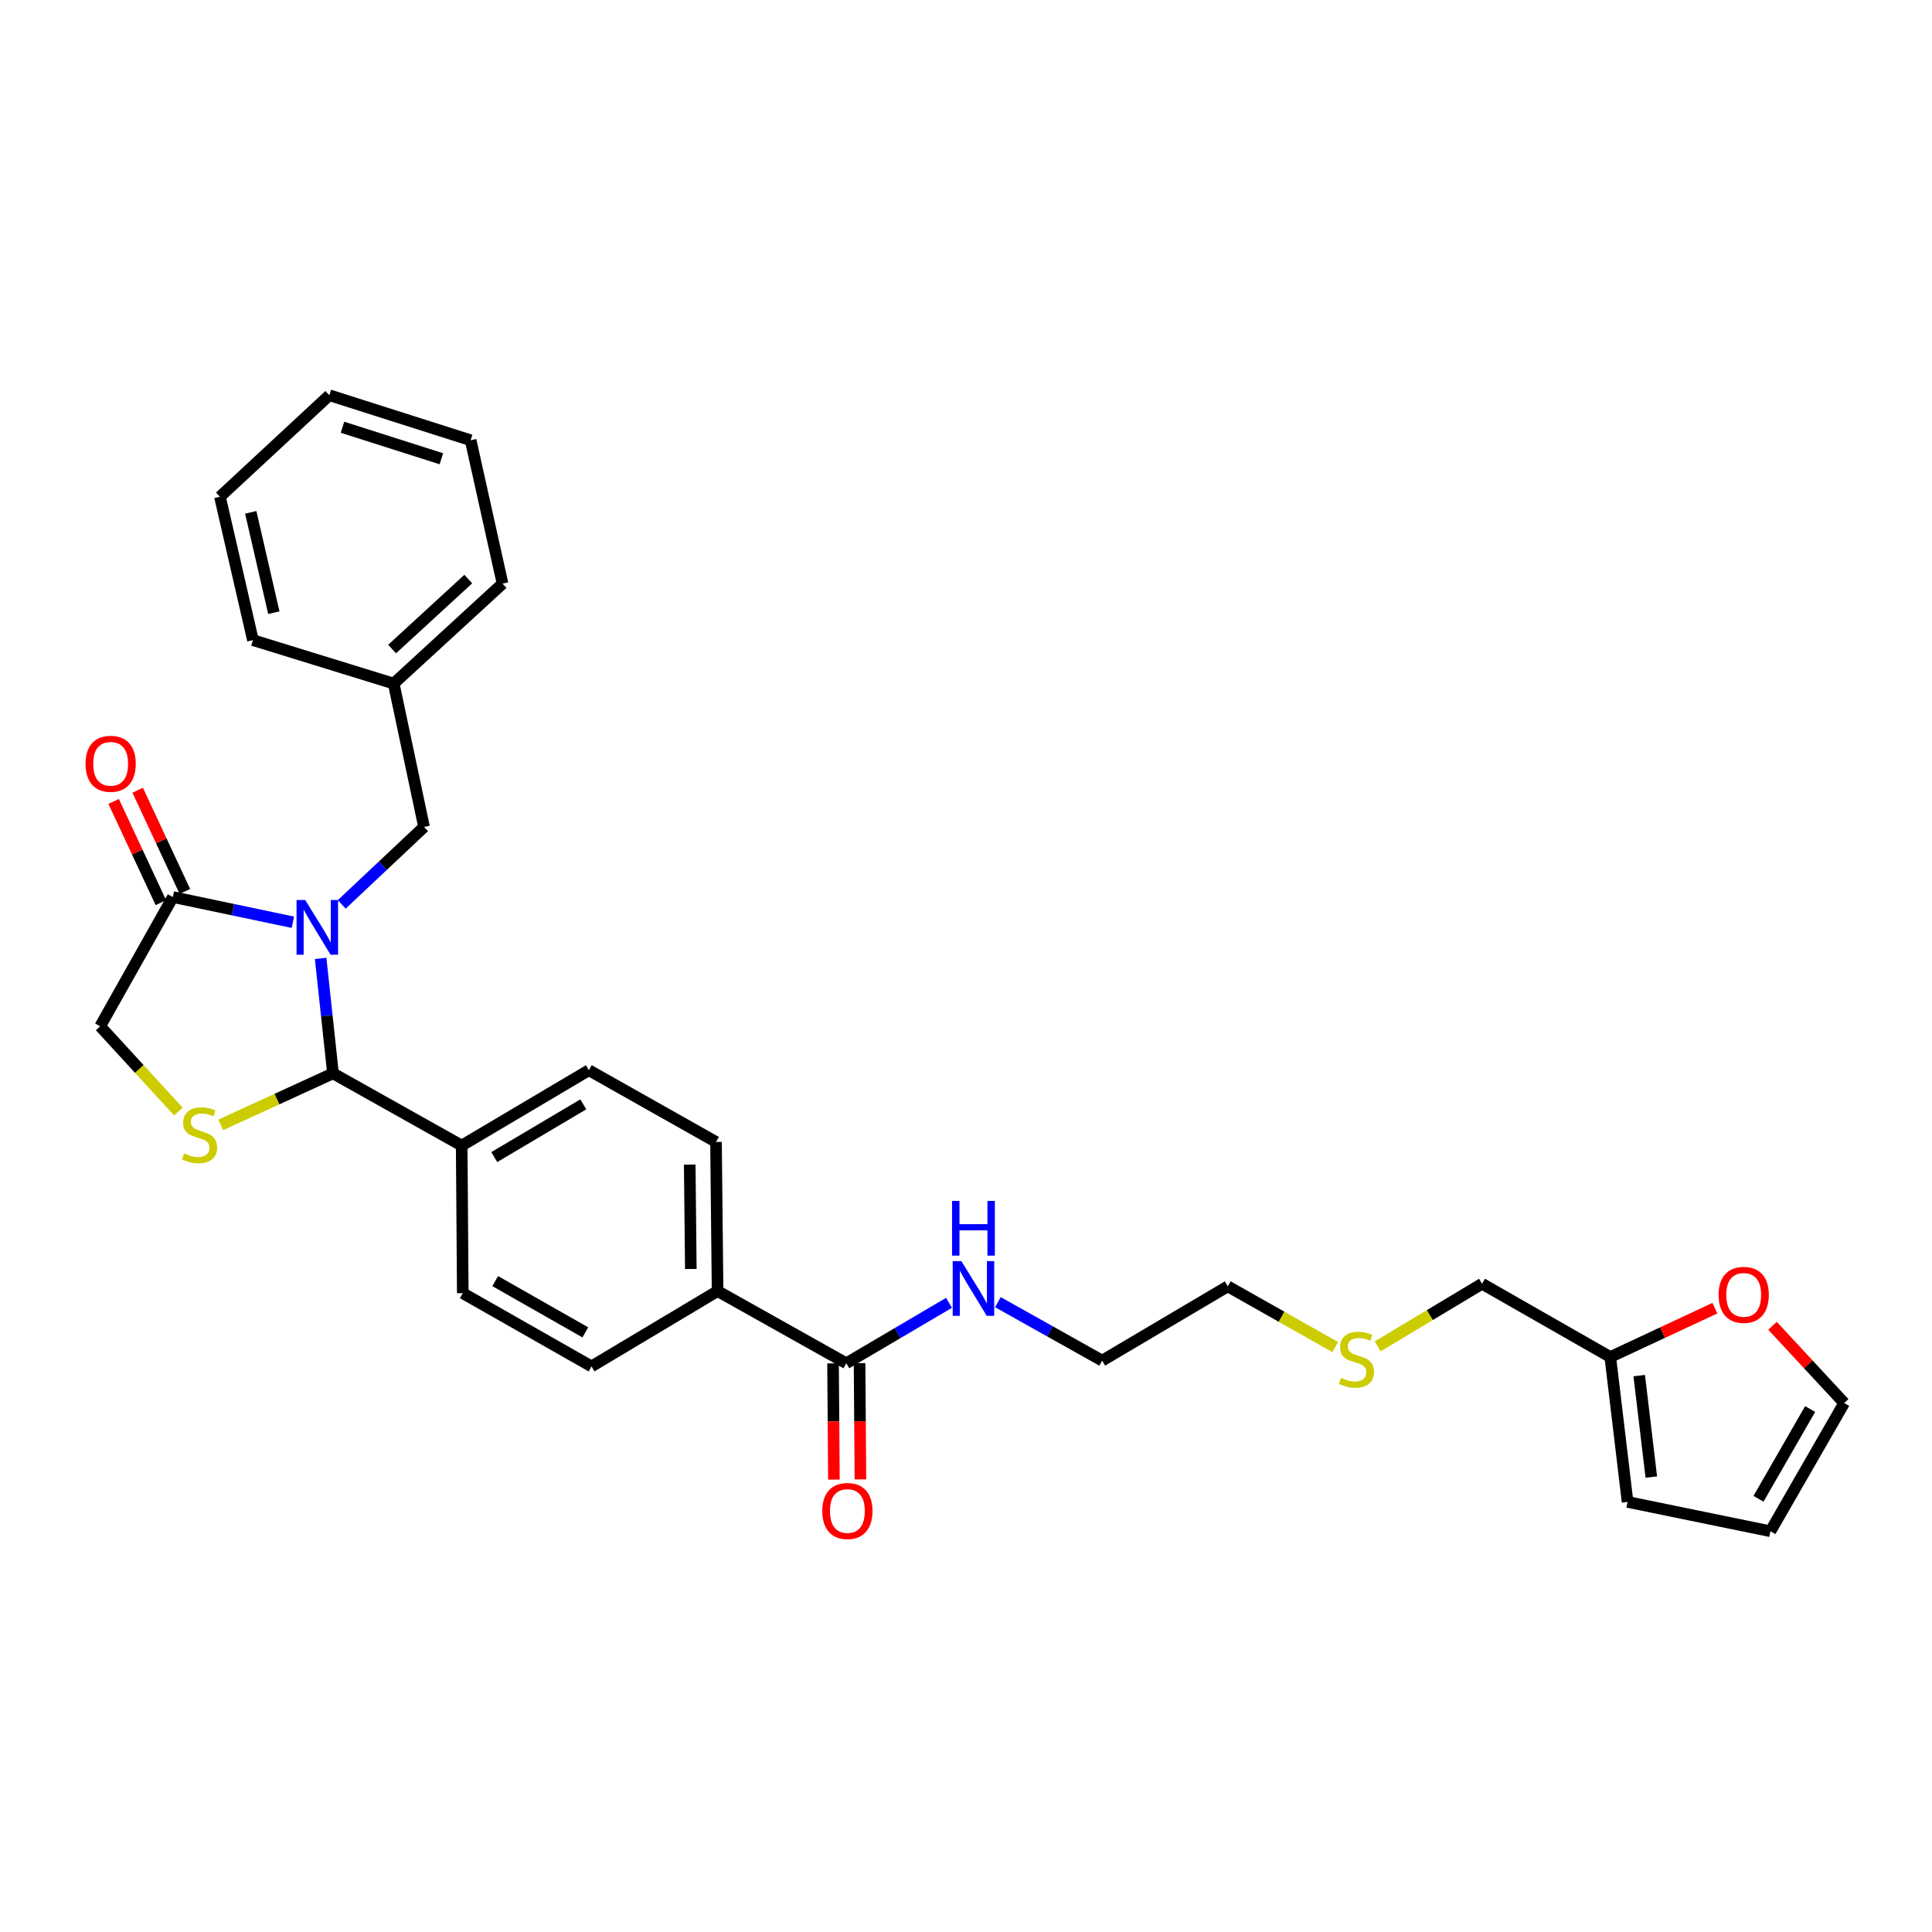<?xml version='1.0' encoding='iso-8859-1'?>
<svg version='1.1' baseProfile='full'
              xmlns='http://www.w3.org/2000/svg'
                      xmlns:rdkit='http://www.rdkit.org/xml'
                      xmlns:xlink='http://www.w3.org/1999/xlink'
                  xml:space='preserve'
width='1000px' height='1000px' viewBox='0 0 1000 1000'>
<!-- END OF HEADER -->
<rect style='opacity:1.0;fill:#FFFFFF;stroke:none' width='1000' height='1000' x='0' y='0'> </rect>
<path class='bond-0' d='M 165.96,496.071 L 169.158,525.82' style='fill:none;fill-rule:evenodd;stroke:#0000FF;stroke-width:6px;stroke-linecap:butt;stroke-linejoin:miter;stroke-opacity:1' />
<path class='bond-0' d='M 169.158,525.82 L 172.355,555.569' style='fill:none;fill-rule:evenodd;stroke:#000000;stroke-width:6px;stroke-linecap:butt;stroke-linejoin:miter;stroke-opacity:1' />
<path class='bond-2' d='M 151.584,477.354 L 120.53,470.831' style='fill:none;fill-rule:evenodd;stroke:#0000FF;stroke-width:6px;stroke-linecap:butt;stroke-linejoin:miter;stroke-opacity:1' />
<path class='bond-2' d='M 120.53,470.831 L 89.476,464.309' style='fill:none;fill-rule:evenodd;stroke:#000000;stroke-width:6px;stroke-linecap:butt;stroke-linejoin:miter;stroke-opacity:1' />
<path class='bond-4' d='M 176.87,468.119 L 198.173,448.072' style='fill:none;fill-rule:evenodd;stroke:#0000FF;stroke-width:6px;stroke-linecap:butt;stroke-linejoin:miter;stroke-opacity:1' />
<path class='bond-4' d='M 198.173,448.072 L 219.476,428.024' style='fill:none;fill-rule:evenodd;stroke:#000000;stroke-width:6px;stroke-linecap:butt;stroke-linejoin:miter;stroke-opacity:1' />
<path class='bond-1' d='M 172.355,555.569 L 143.311,568.903' style='fill:none;fill-rule:evenodd;stroke:#000000;stroke-width:6px;stroke-linecap:butt;stroke-linejoin:miter;stroke-opacity:1' />
<path class='bond-1' d='M 143.311,568.903 L 114.267,582.237' style='fill:none;fill-rule:evenodd;stroke:#CCCC00;stroke-width:6px;stroke-linecap:butt;stroke-linejoin:miter;stroke-opacity:1' />
<path class='bond-6' d='M 172.355,555.569 L 238.968,592.944' style='fill:none;fill-rule:evenodd;stroke:#000000;stroke-width:6px;stroke-linecap:butt;stroke-linejoin:miter;stroke-opacity:1' />
<path class='bond-30' d='M 92.305,575.309 L 72.073,553.26' style='fill:none;fill-rule:evenodd;stroke:#CCCC00;stroke-width:6px;stroke-linecap:butt;stroke-linejoin:miter;stroke-opacity:1' />
<path class='bond-30' d='M 72.073,553.26 L 51.842,531.212' style='fill:none;fill-rule:evenodd;stroke:#000000;stroke-width:6px;stroke-linecap:butt;stroke-linejoin:miter;stroke-opacity:1' />
<path class='bond-5' d='M 89.476,464.309 L 51.842,531.212' style='fill:none;fill-rule:evenodd;stroke:#000000;stroke-width:6px;stroke-linecap:butt;stroke-linejoin:miter;stroke-opacity:1' />
<path class='bond-10' d='M 95.696,461.408 L 83.48,435.214' style='fill:none;fill-rule:evenodd;stroke:#000000;stroke-width:6px;stroke-linecap:butt;stroke-linejoin:miter;stroke-opacity:1' />
<path class='bond-10' d='M 83.48,435.214 L 71.264,409.02' style='fill:none;fill-rule:evenodd;stroke:#FF0000;stroke-width:6px;stroke-linecap:butt;stroke-linejoin:miter;stroke-opacity:1' />
<path class='bond-10' d='M 83.256,467.21 L 71.04,441.016' style='fill:none;fill-rule:evenodd;stroke:#000000;stroke-width:6px;stroke-linecap:butt;stroke-linejoin:miter;stroke-opacity:1' />
<path class='bond-10' d='M 71.04,441.016 L 58.824,414.821' style='fill:none;fill-rule:evenodd;stroke:#FF0000;stroke-width:6px;stroke-linecap:butt;stroke-linejoin:miter;stroke-opacity:1' />
<path class='bond-3' d='M 438.045,705.626 L 371.417,668.251' style='fill:none;fill-rule:evenodd;stroke:#000000;stroke-width:6px;stroke-linecap:butt;stroke-linejoin:miter;stroke-opacity:1' />
<path class='bond-11' d='M 431.182,705.676 L 431.404,735.753' style='fill:none;fill-rule:evenodd;stroke:#000000;stroke-width:6px;stroke-linecap:butt;stroke-linejoin:miter;stroke-opacity:1' />
<path class='bond-11' d='M 431.404,735.753 L 431.626,765.829' style='fill:none;fill-rule:evenodd;stroke:#FF0000;stroke-width:6px;stroke-linecap:butt;stroke-linejoin:miter;stroke-opacity:1' />
<path class='bond-11' d='M 444.908,705.575 L 445.13,735.651' style='fill:none;fill-rule:evenodd;stroke:#000000;stroke-width:6px;stroke-linecap:butt;stroke-linejoin:miter;stroke-opacity:1' />
<path class='bond-11' d='M 445.13,735.651 L 445.353,765.727' style='fill:none;fill-rule:evenodd;stroke:#FF0000;stroke-width:6px;stroke-linecap:butt;stroke-linejoin:miter;stroke-opacity:1' />
<path class='bond-19' d='M 438.045,705.626 L 464.627,689.985' style='fill:none;fill-rule:evenodd;stroke:#000000;stroke-width:6px;stroke-linecap:butt;stroke-linejoin:miter;stroke-opacity:1' />
<path class='bond-19' d='M 464.627,689.985 L 491.208,674.344' style='fill:none;fill-rule:evenodd;stroke:#0000FF;stroke-width:6px;stroke-linecap:butt;stroke-linejoin:miter;stroke-opacity:1' />
<path class='bond-20' d='M 219.476,428.024 L 203.782,353.816' style='fill:none;fill-rule:evenodd;stroke:#000000;stroke-width:6px;stroke-linecap:butt;stroke-linejoin:miter;stroke-opacity:1' />
<path class='bond-15' d='M 238.968,592.944 L 304.796,553.945' style='fill:none;fill-rule:evenodd;stroke:#000000;stroke-width:6px;stroke-linecap:butt;stroke-linejoin:miter;stroke-opacity:1' />
<path class='bond-15' d='M 255.839,598.904 L 301.919,571.604' style='fill:none;fill-rule:evenodd;stroke:#000000;stroke-width:6px;stroke-linecap:butt;stroke-linejoin:miter;stroke-opacity:1' />
<path class='bond-16' d='M 238.968,592.944 L 239.533,669.341' style='fill:none;fill-rule:evenodd;stroke:#000000;stroke-width:6px;stroke-linecap:butt;stroke-linejoin:miter;stroke-opacity:1' />
<path class='bond-7' d='M 833.483,702.385 L 767.106,664.461' style='fill:none;fill-rule:evenodd;stroke:#000000;stroke-width:6px;stroke-linecap:butt;stroke-linejoin:miter;stroke-opacity:1' />
<path class='bond-9' d='M 833.483,702.385 L 860.557,689.743' style='fill:none;fill-rule:evenodd;stroke:#000000;stroke-width:6px;stroke-linecap:butt;stroke-linejoin:miter;stroke-opacity:1' />
<path class='bond-9' d='M 860.557,689.743 L 887.631,677.102' style='fill:none;fill-rule:evenodd;stroke:#FF0000;stroke-width:6px;stroke-linecap:butt;stroke-linejoin:miter;stroke-opacity:1' />
<path class='bond-12' d='M 833.483,702.385 L 842.428,777.394' style='fill:none;fill-rule:evenodd;stroke:#000000;stroke-width:6px;stroke-linecap:butt;stroke-linejoin:miter;stroke-opacity:1' />
<path class='bond-12' d='M 848.455,712.011 L 854.717,764.517' style='fill:none;fill-rule:evenodd;stroke:#000000;stroke-width:6px;stroke-linecap:butt;stroke-linejoin:miter;stroke-opacity:1' />
<path class='bond-8' d='M 371.417,668.251 L 306.169,707.25' style='fill:none;fill-rule:evenodd;stroke:#000000;stroke-width:6px;stroke-linecap:butt;stroke-linejoin:miter;stroke-opacity:1' />
<path class='bond-31' d='M 371.417,668.251 L 370.608,591.068' style='fill:none;fill-rule:evenodd;stroke:#000000;stroke-width:6px;stroke-linecap:butt;stroke-linejoin:miter;stroke-opacity:1' />
<path class='bond-31' d='M 357.569,656.817 L 357.003,602.789' style='fill:none;fill-rule:evenodd;stroke:#000000;stroke-width:6px;stroke-linecap:butt;stroke-linejoin:miter;stroke-opacity:1' />
<path class='bond-13' d='M 917.448,686.217 L 935.997,706.213' style='fill:none;fill-rule:evenodd;stroke:#FF0000;stroke-width:6px;stroke-linecap:butt;stroke-linejoin:miter;stroke-opacity:1' />
<path class='bond-13' d='M 935.997,706.213 L 954.545,726.208' style='fill:none;fill-rule:evenodd;stroke:#000000;stroke-width:6px;stroke-linecap:butt;stroke-linejoin:miter;stroke-opacity:1' />
<path class='bond-14' d='M 842.428,777.394 L 916.362,792.57' style='fill:none;fill-rule:evenodd;stroke:#000000;stroke-width:6px;stroke-linecap:butt;stroke-linejoin:miter;stroke-opacity:1' />
<path class='bond-33' d='M 954.545,726.208 L 916.362,792.57' style='fill:none;fill-rule:evenodd;stroke:#000000;stroke-width:6px;stroke-linecap:butt;stroke-linejoin:miter;stroke-opacity:1' />
<path class='bond-33' d='M 936.92,729.317 L 910.192,775.77' style='fill:none;fill-rule:evenodd;stroke:#000000;stroke-width:6px;stroke-linecap:butt;stroke-linejoin:miter;stroke-opacity:1' />
<path class='bond-18' d='M 304.796,553.945 L 370.608,591.068' style='fill:none;fill-rule:evenodd;stroke:#000000;stroke-width:6px;stroke-linecap:butt;stroke-linejoin:miter;stroke-opacity:1' />
<path class='bond-17' d='M 239.533,669.341 L 306.169,707.25' style='fill:none;fill-rule:evenodd;stroke:#000000;stroke-width:6px;stroke-linecap:butt;stroke-linejoin:miter;stroke-opacity:1' />
<path class='bond-17' d='M 256.316,663.096 L 302.961,689.633' style='fill:none;fill-rule:evenodd;stroke:#000000;stroke-width:6px;stroke-linecap:butt;stroke-linejoin:miter;stroke-opacity:1' />
<path class='bond-23' d='M 516.507,673.994 L 543.496,689.127' style='fill:none;fill-rule:evenodd;stroke:#0000FF;stroke-width:6px;stroke-linecap:butt;stroke-linejoin:miter;stroke-opacity:1' />
<path class='bond-23' d='M 543.496,689.127 L 570.485,704.261' style='fill:none;fill-rule:evenodd;stroke:#000000;stroke-width:6px;stroke-linecap:butt;stroke-linejoin:miter;stroke-opacity:1' />
<path class='bond-25' d='M 203.782,353.816 L 260.115,302.081' style='fill:none;fill-rule:evenodd;stroke:#000000;stroke-width:6px;stroke-linecap:butt;stroke-linejoin:miter;stroke-opacity:1' />
<path class='bond-25' d='M 202.947,335.946 L 242.38,299.731' style='fill:none;fill-rule:evenodd;stroke:#000000;stroke-width:6px;stroke-linecap:butt;stroke-linejoin:miter;stroke-opacity:1' />
<path class='bond-26' d='M 203.782,353.816 L 130.916,331.335' style='fill:none;fill-rule:evenodd;stroke:#000000;stroke-width:6px;stroke-linecap:butt;stroke-linejoin:miter;stroke-opacity:1' />
<path class='bond-21' d='M 691.117,697.247 L 663.307,681.529' style='fill:none;fill-rule:evenodd;stroke:#CCCC00;stroke-width:6px;stroke-linecap:butt;stroke-linejoin:miter;stroke-opacity:1' />
<path class='bond-21' d='M 663.307,681.529 L 635.497,665.81' style='fill:none;fill-rule:evenodd;stroke:#000000;stroke-width:6px;stroke-linecap:butt;stroke-linejoin:miter;stroke-opacity:1' />
<path class='bond-22' d='M 713.085,696.875 L 740.096,680.668' style='fill:none;fill-rule:evenodd;stroke:#CCCC00;stroke-width:6px;stroke-linecap:butt;stroke-linejoin:miter;stroke-opacity:1' />
<path class='bond-22' d='M 740.096,680.668 L 767.106,664.461' style='fill:none;fill-rule:evenodd;stroke:#000000;stroke-width:6px;stroke-linecap:butt;stroke-linejoin:miter;stroke-opacity:1' />
<path class='bond-24' d='M 570.485,704.261 L 635.497,665.81' style='fill:none;fill-rule:evenodd;stroke:#000000;stroke-width:6px;stroke-linecap:butt;stroke-linejoin:miter;stroke-opacity:1' />
<path class='bond-28' d='M 260.115,302.081 L 243.597,227.873' style='fill:none;fill-rule:evenodd;stroke:#000000;stroke-width:6px;stroke-linecap:butt;stroke-linejoin:miter;stroke-opacity:1' />
<path class='bond-27' d='M 130.916,331.335 L 113.849,257.126' style='fill:none;fill-rule:evenodd;stroke:#000000;stroke-width:6px;stroke-linecap:butt;stroke-linejoin:miter;stroke-opacity:1' />
<path class='bond-27' d='M 141.733,317.127 L 129.786,265.181' style='fill:none;fill-rule:evenodd;stroke:#000000;stroke-width:6px;stroke-linecap:butt;stroke-linejoin:miter;stroke-opacity:1' />
<path class='bond-29' d='M 113.849,257.126 L 170.464,204.575' style='fill:none;fill-rule:evenodd;stroke:#000000;stroke-width:6px;stroke-linecap:butt;stroke-linejoin:miter;stroke-opacity:1' />
<path class='bond-32' d='M 243.597,227.873 L 170.464,204.575' style='fill:none;fill-rule:evenodd;stroke:#000000;stroke-width:6px;stroke-linecap:butt;stroke-linejoin:miter;stroke-opacity:1' />
<path class='bond-32' d='M 228.461,237.457 L 177.268,221.149' style='fill:none;fill-rule:evenodd;stroke:#000000;stroke-width:6px;stroke-linecap:butt;stroke-linejoin:miter;stroke-opacity:1' />
<path  class='atom-0' d='M 157.974 465.851
L 167.254 480.851
Q 168.174 482.331, 169.654 485.011
Q 171.134 487.691, 171.214 487.851
L 171.214 465.851
L 174.974 465.851
L 174.974 494.171
L 171.094 494.171
L 161.134 477.771
Q 159.974 475.851, 158.734 473.651
Q 157.534 471.451, 157.174 470.771
L 157.174 494.171
L 153.494 494.171
L 153.494 465.851
L 157.974 465.851
' fill='#0000FF'/>
<path  class='atom-2' d='M 95.287 596.998
Q 95.607 597.118, 96.927 597.678
Q 98.247 598.238, 99.687 598.598
Q 101.167 598.918, 102.607 598.918
Q 105.287 598.918, 106.847 597.638
Q 108.407 596.318, 108.407 594.038
Q 108.407 592.478, 107.607 591.518
Q 106.847 590.558, 105.647 590.038
Q 104.447 589.518, 102.447 588.918
Q 99.927 588.158, 98.407 587.438
Q 96.927 586.718, 95.847 585.198
Q 94.807 583.678, 94.807 581.118
Q 94.807 577.558, 97.207 575.358
Q 99.647 573.158, 104.447 573.158
Q 107.727 573.158, 111.447 574.718
L 110.527 577.798
Q 107.127 576.398, 104.567 576.398
Q 101.807 576.398, 100.287 577.558
Q 98.767 578.678, 98.807 580.638
Q 98.807 582.158, 99.567 583.078
Q 100.367 583.998, 101.487 584.518
Q 102.647 585.038, 104.567 585.638
Q 107.127 586.438, 108.647 587.238
Q 110.167 588.038, 111.247 589.678
Q 112.367 591.278, 112.367 594.038
Q 112.367 597.958, 109.727 600.078
Q 107.127 602.158, 102.767 602.158
Q 100.247 602.158, 98.327 601.598
Q 96.447 601.078, 94.207 600.158
L 95.287 596.998
' fill='#CCCC00'/>
<path  class='atom-10' d='M 889.536 670.222
Q 889.536 663.422, 892.896 659.622
Q 896.256 655.822, 902.536 655.822
Q 908.816 655.822, 912.176 659.622
Q 915.536 663.422, 915.536 670.222
Q 915.536 677.102, 912.136 681.022
Q 908.736 684.902, 902.536 684.902
Q 896.296 684.902, 892.896 681.022
Q 889.536 677.142, 889.536 670.222
M 902.536 681.702
Q 906.856 681.702, 909.176 678.822
Q 911.536 675.902, 911.536 670.222
Q 911.536 664.662, 909.176 661.862
Q 906.856 659.022, 902.536 659.022
Q 898.216 659.022, 895.856 661.822
Q 893.536 664.622, 893.536 670.222
Q 893.536 675.942, 895.856 678.822
Q 898.216 681.702, 902.536 681.702
' fill='#FF0000'/>
<path  class='atom-11' d='M 44.272 395.336
Q 44.272 388.536, 47.632 384.736
Q 50.992 380.936, 57.272 380.936
Q 63.552 380.936, 66.912 384.736
Q 70.272 388.536, 70.272 395.336
Q 70.272 402.216, 66.872 406.136
Q 63.472 410.016, 57.272 410.016
Q 51.032 410.016, 47.632 406.136
Q 44.272 402.256, 44.272 395.336
M 57.272 406.816
Q 61.592 406.816, 63.912 403.936
Q 66.272 401.016, 66.272 395.336
Q 66.272 389.776, 63.912 386.976
Q 61.592 384.136, 57.272 384.136
Q 52.952 384.136, 50.592 386.936
Q 48.272 389.736, 48.272 395.336
Q 48.272 401.056, 50.592 403.936
Q 52.952 406.816, 57.272 406.816
' fill='#FF0000'/>
<path  class='atom-12' d='M 425.609 782.088
Q 425.609 775.288, 428.969 771.488
Q 432.329 767.688, 438.609 767.688
Q 444.889 767.688, 448.249 771.488
Q 451.609 775.288, 451.609 782.088
Q 451.609 788.968, 448.209 792.888
Q 444.809 796.768, 438.609 796.768
Q 432.369 796.768, 428.969 792.888
Q 425.609 789.008, 425.609 782.088
M 438.609 793.568
Q 442.929 793.568, 445.249 790.688
Q 447.609 787.768, 447.609 782.088
Q 447.609 776.528, 445.249 773.728
Q 442.929 770.888, 438.609 770.888
Q 434.289 770.888, 431.929 773.688
Q 429.609 776.488, 429.609 782.088
Q 429.609 787.808, 431.929 790.688
Q 434.289 793.568, 438.609 793.568
' fill='#FF0000'/>
<path  class='atom-20' d='M 497.597 652.741
L 506.877 667.741
Q 507.797 669.221, 509.277 671.901
Q 510.757 674.581, 510.837 674.741
L 510.837 652.741
L 514.597 652.741
L 514.597 681.061
L 510.717 681.061
L 500.757 664.661
Q 499.597 662.741, 498.357 660.541
Q 497.157 658.341, 496.797 657.661
L 496.797 681.061
L 493.117 681.061
L 493.117 652.741
L 497.597 652.741
' fill='#0000FF'/>
<path  class='atom-20' d='M 492.777 621.589
L 496.617 621.589
L 496.617 633.629
L 511.097 633.629
L 511.097 621.589
L 514.937 621.589
L 514.937 649.909
L 511.097 649.909
L 511.097 636.829
L 496.617 636.829
L 496.617 649.909
L 492.777 649.909
L 492.777 621.589
' fill='#0000FF'/>
<path  class='atom-22' d='M 694.11 713.18
Q 694.43 713.3, 695.75 713.86
Q 697.07 714.42, 698.51 714.78
Q 699.99 715.1, 701.43 715.1
Q 704.11 715.1, 705.67 713.82
Q 707.23 712.5, 707.23 710.22
Q 707.23 708.66, 706.43 707.7
Q 705.67 706.74, 704.47 706.22
Q 703.27 705.7, 701.27 705.1
Q 698.75 704.34, 697.23 703.62
Q 695.75 702.9, 694.67 701.38
Q 693.63 699.86, 693.63 697.3
Q 693.63 693.74, 696.03 691.54
Q 698.47 689.34, 703.27 689.34
Q 706.55 689.34, 710.27 690.9
L 709.35 693.98
Q 705.95 692.58, 703.39 692.58
Q 700.63 692.58, 699.11 693.74
Q 697.59 694.86, 697.63 696.82
Q 697.63 698.34, 698.39 699.26
Q 699.19 700.18, 700.31 700.7
Q 701.47 701.22, 703.39 701.82
Q 705.95 702.62, 707.47 703.42
Q 708.99 704.22, 710.07 705.86
Q 711.19 707.46, 711.19 710.22
Q 711.19 714.14, 708.55 716.26
Q 705.95 718.34, 701.59 718.34
Q 699.07 718.34, 697.15 717.78
Q 695.27 717.26, 693.03 716.34
L 694.11 713.18
' fill='#CCCC00'/>
</svg>
